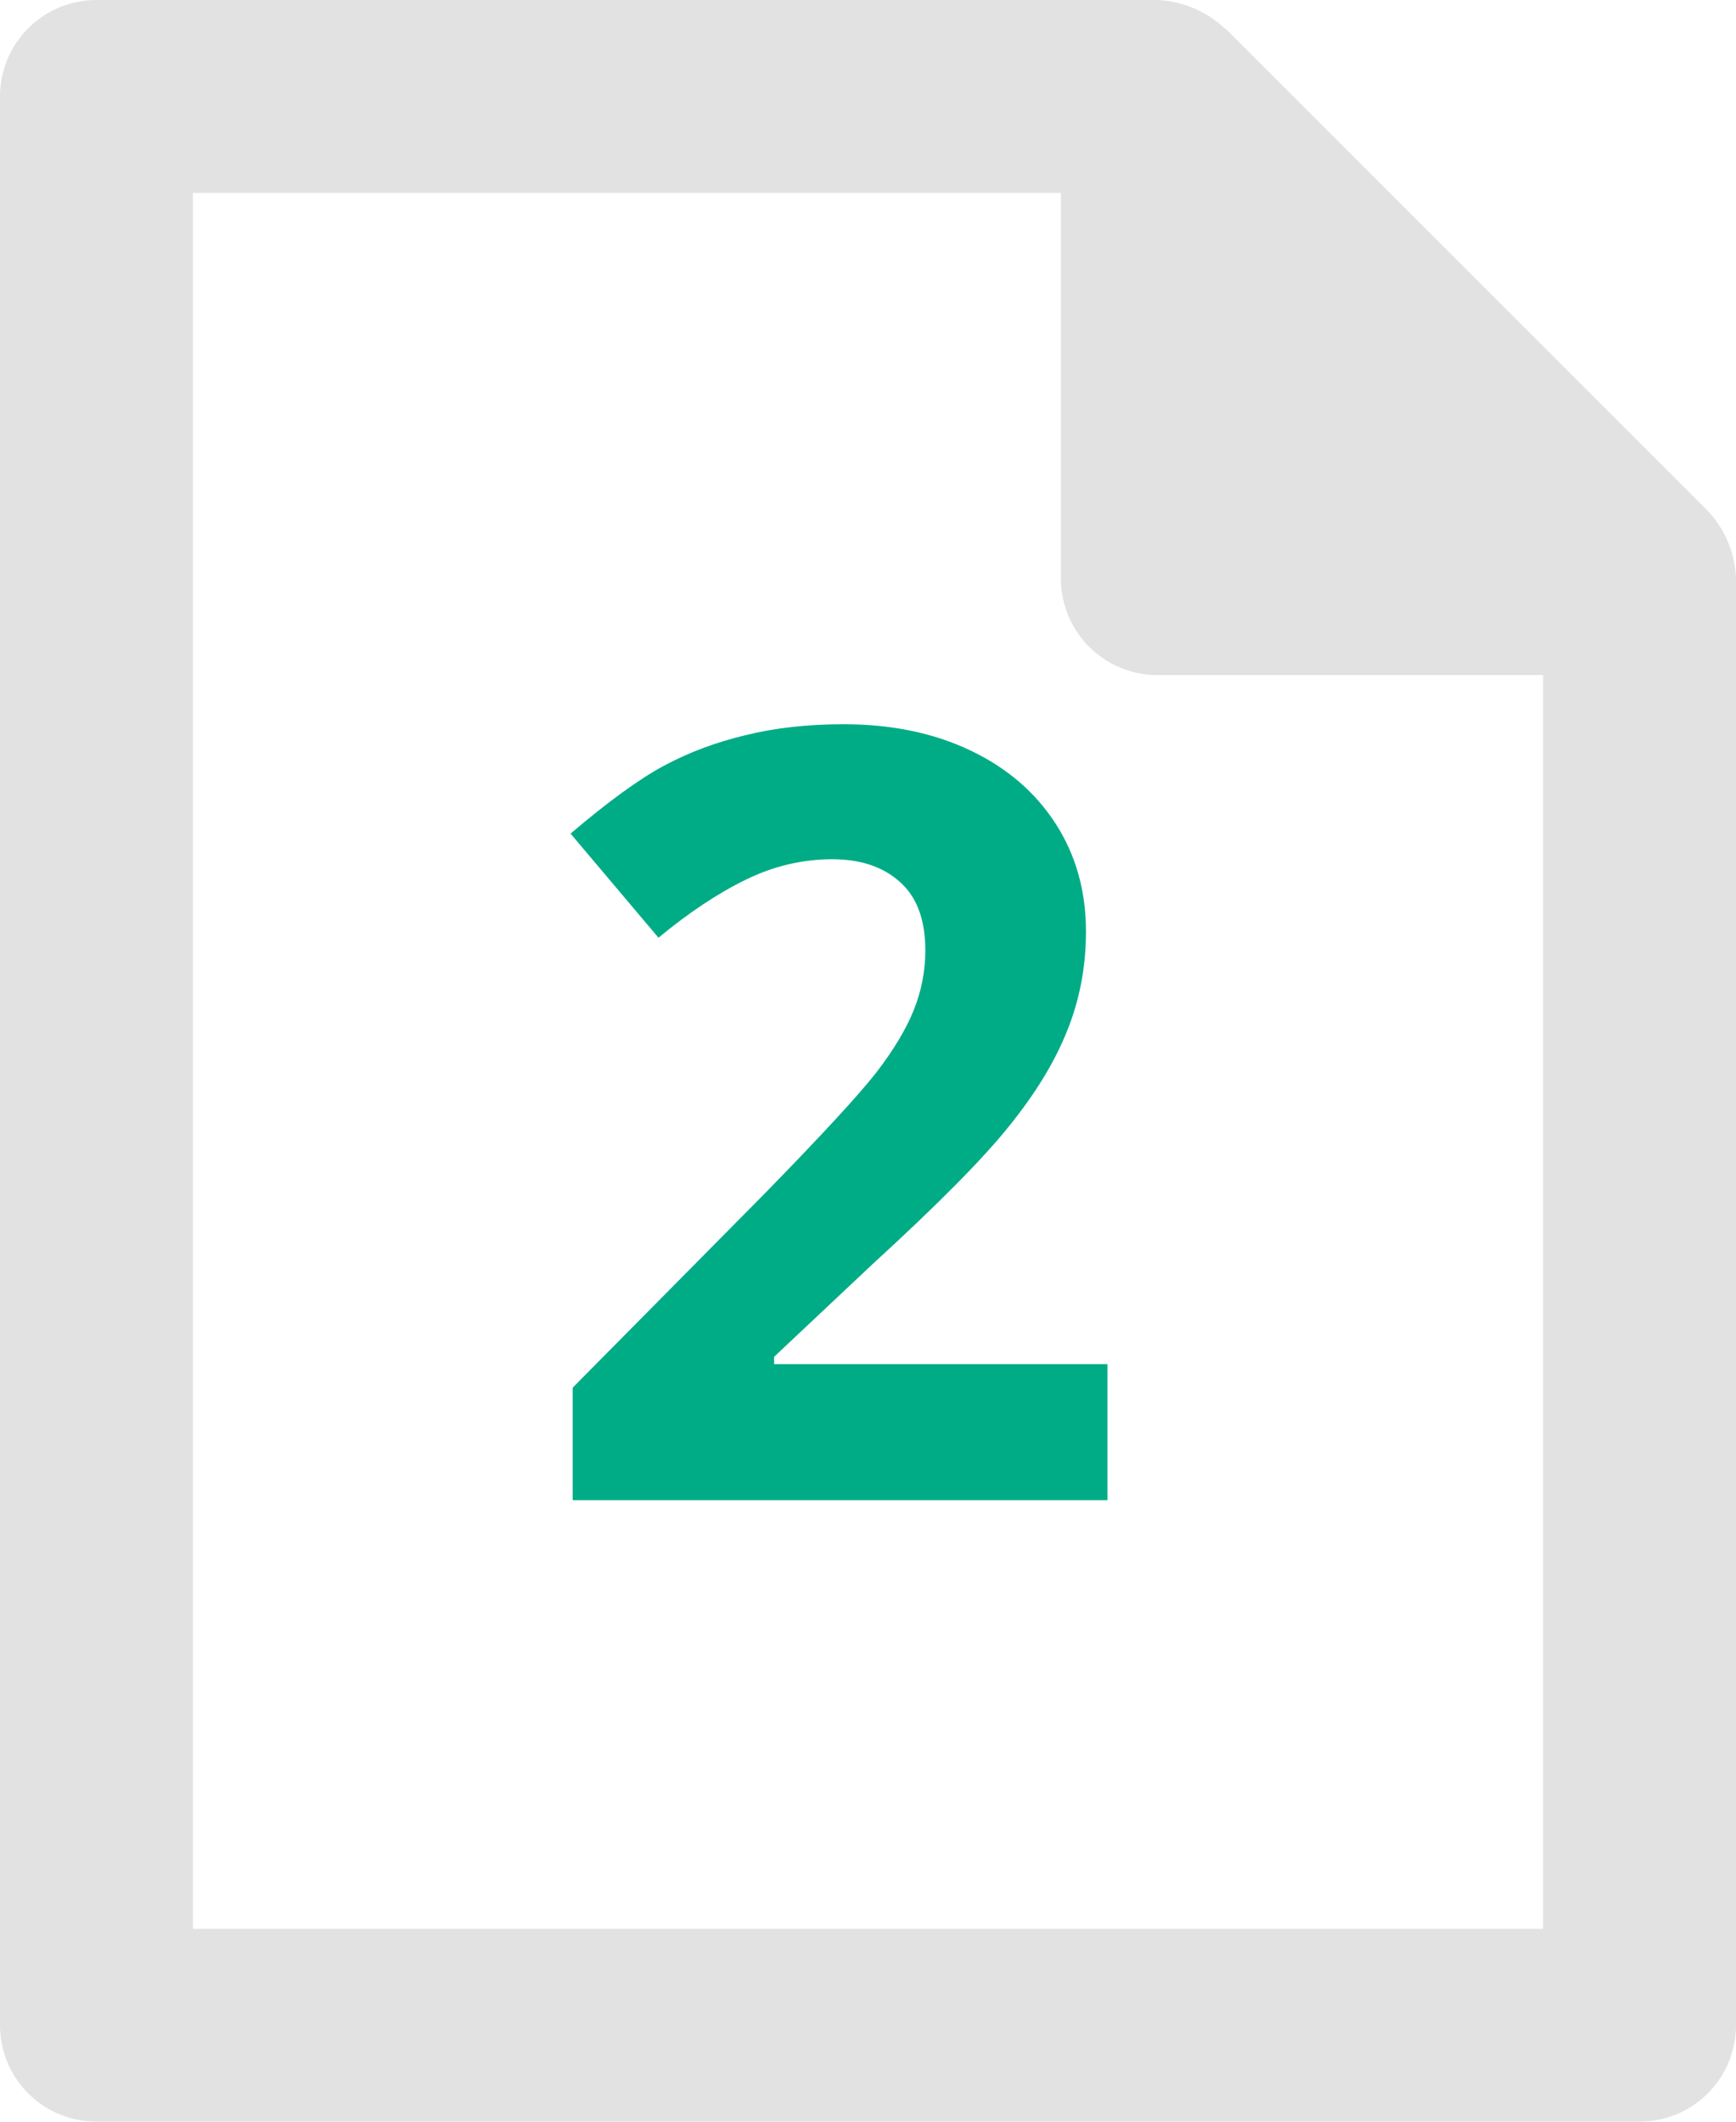 <svg width="81" height="99" viewBox="0 0 81 99" fill="none" xmlns="http://www.w3.org/2000/svg">
<path d="M51.671 70H26.72V64.751L35.68 55.693C38.333 52.975 40.066 51.095 40.88 50.054C41.694 48.996 42.28 48.019 42.638 47.124C42.996 46.229 43.175 45.301 43.175 44.341C43.175 42.908 42.776 41.842 41.978 41.143C41.197 40.443 40.148 40.093 38.829 40.093C37.446 40.093 36.103 40.41 34.801 41.045C33.499 41.68 32.14 42.583 30.724 43.755L26.622 38.897C28.38 37.399 29.837 36.341 30.992 35.723C32.148 35.104 33.409 34.632 34.776 34.307C36.144 33.965 37.673 33.794 39.366 33.794C41.596 33.794 43.565 34.201 45.274 35.015C46.983 35.828 48.31 36.968 49.254 38.433C50.198 39.898 50.67 41.574 50.67 43.462C50.67 45.106 50.377 46.652 49.791 48.101C49.221 49.533 48.326 51.006 47.105 52.52C45.901 54.033 43.769 56.19 40.709 58.989L36.119 63.31V63.652H51.671V70Z" fill="#00AC86"/>
<path d="M79.695 23.85L57.195 1.35H57.172C56.311 0.534 55.185 0.055 54 0H4.5C3.307 0 2.162 0.474 1.318 1.318C0.474 2.162 0 3.307 0 4.5V94.5C0 95.694 0.474 96.838 1.318 97.682C2.162 98.526 3.307 99 4.5 99H76.5C77.694 99 78.838 98.526 79.682 97.682C80.526 96.838 81 95.694 81 94.5V27C80.959 25.827 80.496 24.708 79.695 23.85ZM72 90H9V9H49.5V27C49.5 28.194 49.974 29.338 50.818 30.182C51.662 31.026 52.806 31.5 54 31.5H72V90Z" fill="#E2E2E2"/>
</svg>
